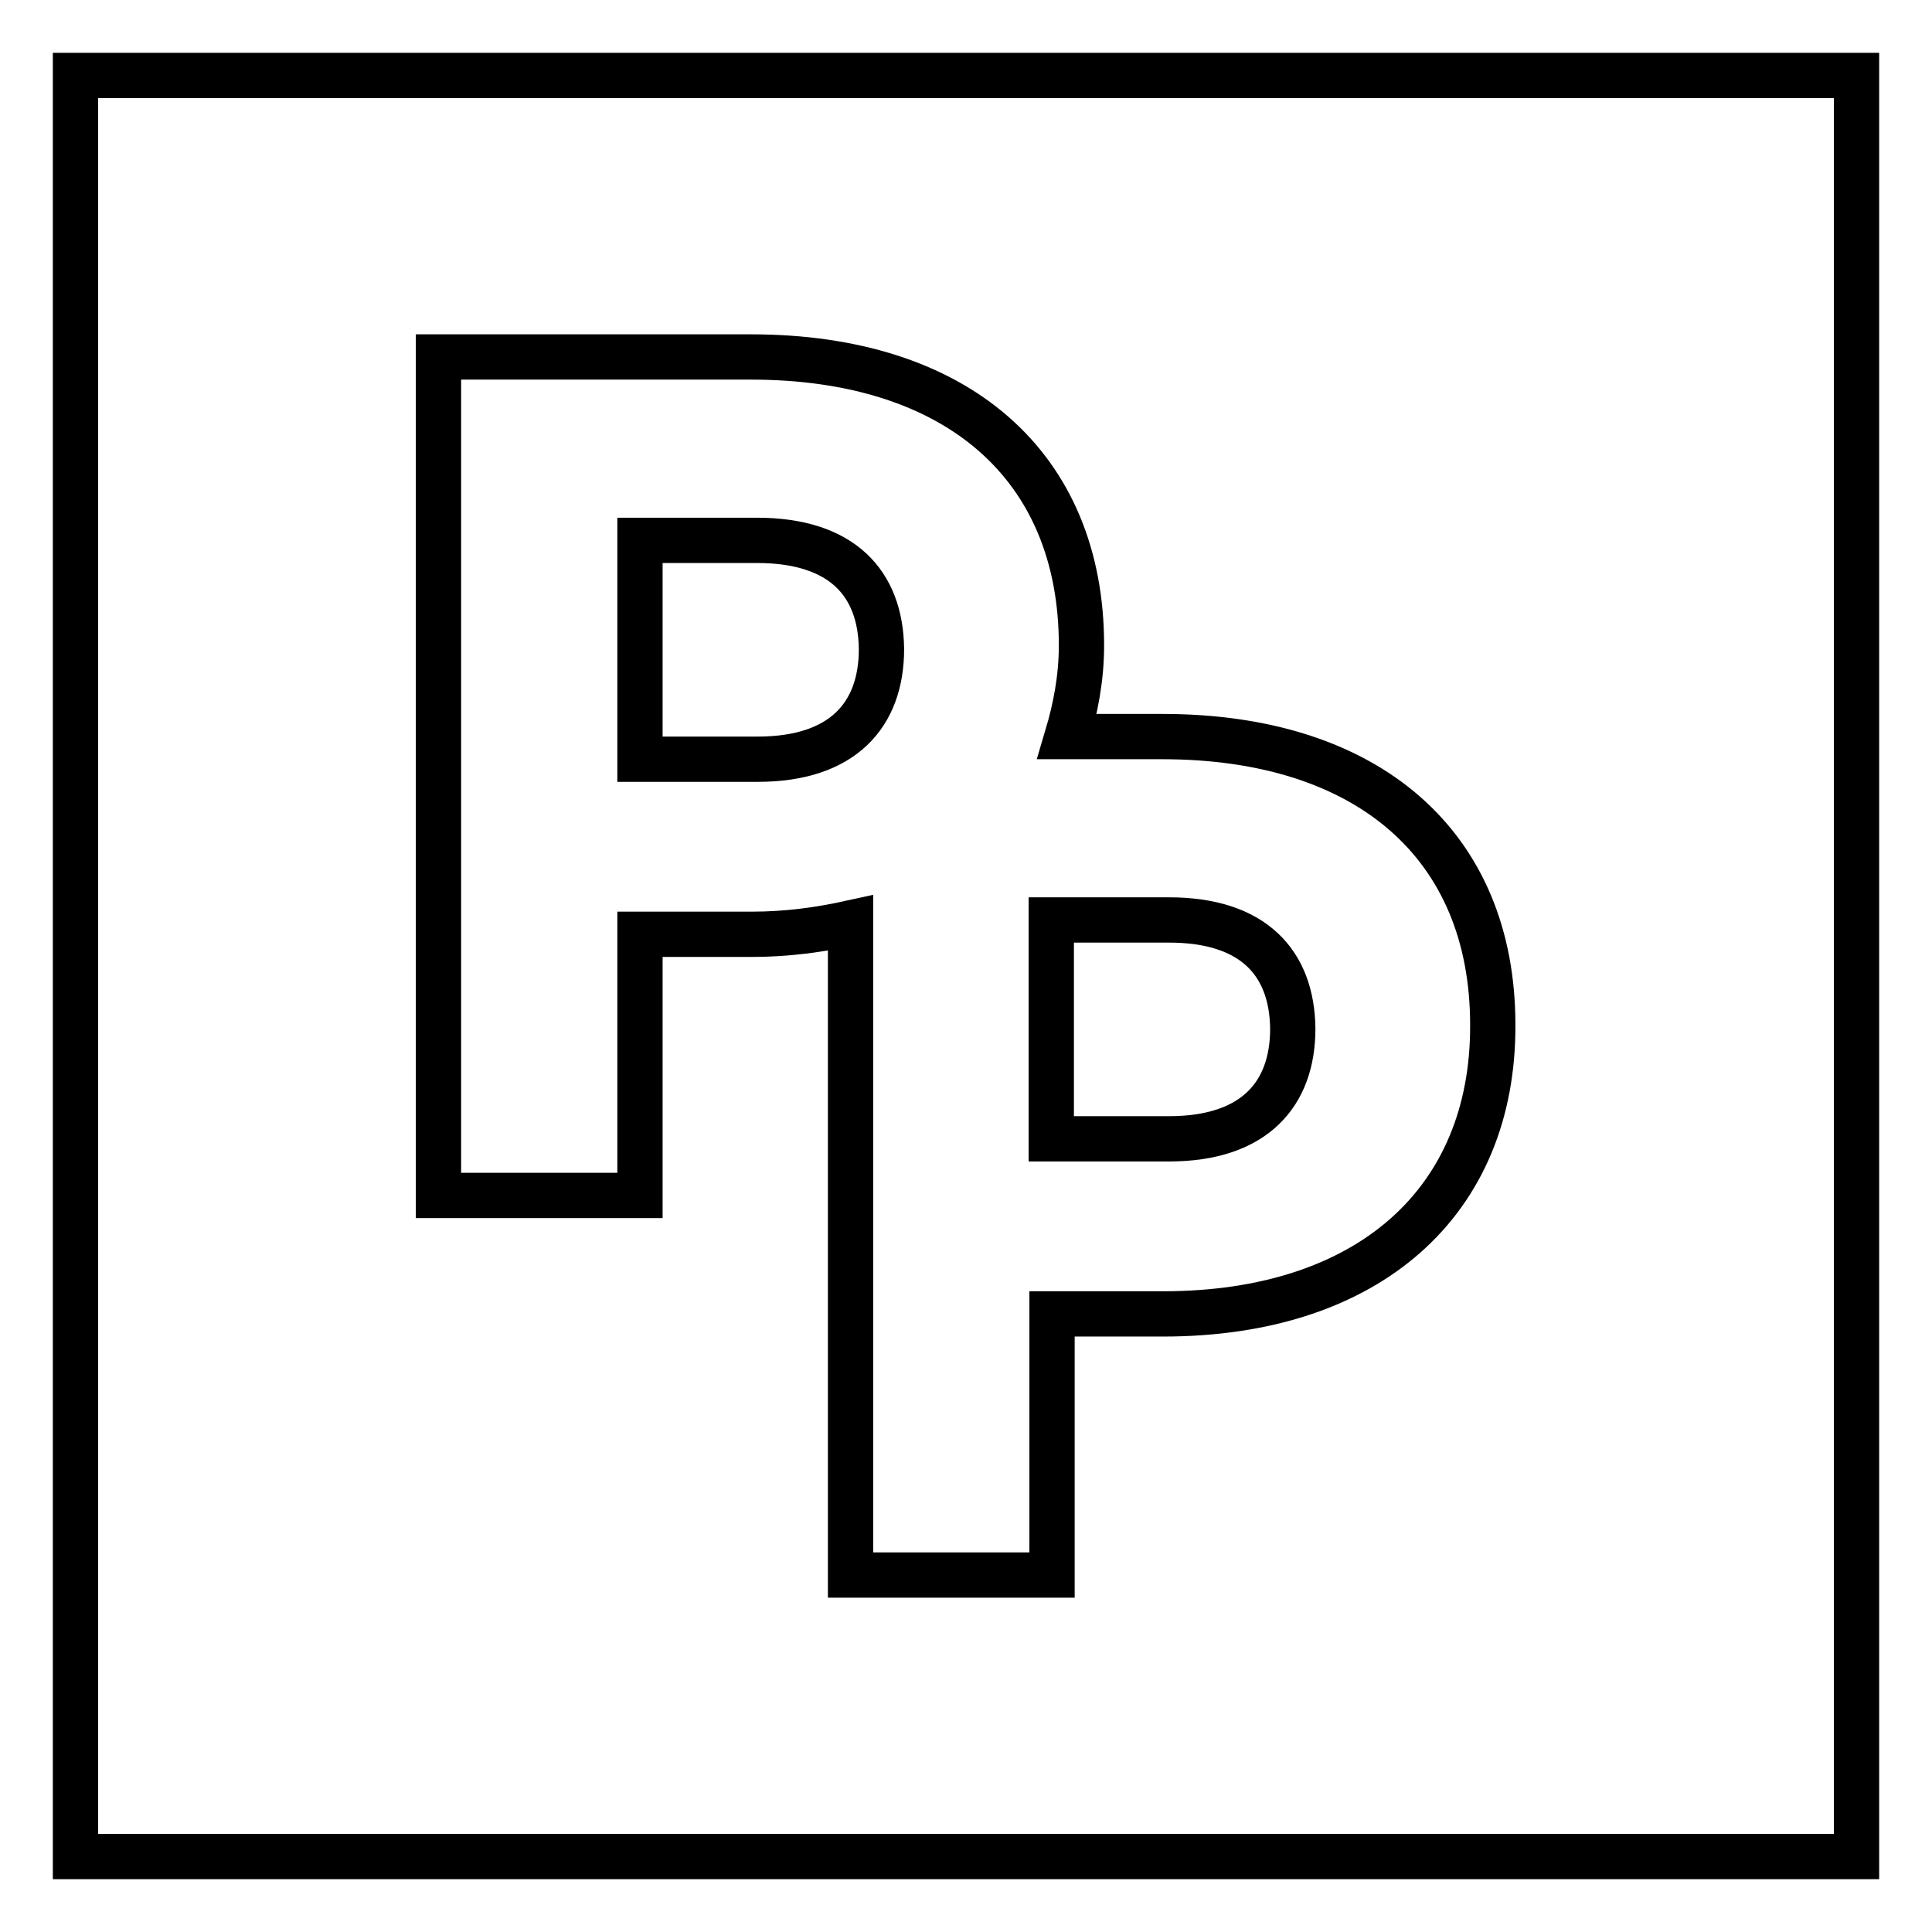 <?xml version="1.0" encoding="utf-8"?>
<!-- Svg Vector Icons : http://www.onlinewebfonts.com/icon -->
<!DOCTYPE svg PUBLIC "-//W3C//DTD SVG 1.1//EN" "http://www.w3.org/Graphics/SVG/1.1/DTD/svg11.dtd">
<svg version="1.1" xmlns="http://www.w3.org/2000/svg" xmlns:xlink="http://www.w3.org/1999/xlink" x="0px" y="0px" viewBox="0 0 256 256" enable-background="new 0 0 256 256" xml:space="preserve">
<g><g><g><g><path stroke-width="6" fill-opacity="0" stroke="#000000"  d="M10,10v236h236V10H10z M154.1,174.1h-14.7v34.6h-26.7v-86.4c-4.1,0.9-8.4,1.5-13.1,1.5H84.8v34.6H58.1V47.3h41.4c27.3,0,43.8,14.4,43.8,38.2c0,4.4-0.8,8.4-1.9,12.1h12.6c27.3,0,43.8,14.4,43.8,38.2C197.9,159.2,181.4,174.1,154.1,174.1z"/><path stroke-width="6" fill-opacity="0" stroke="#000000"  d="M100.3,71.6H84.8v29h15.6c11.3,0,16.4-5.9,16.4-14.6C116.7,77.3,111.6,71.6,100.3,71.6z"/><path stroke-width="6" fill-opacity="0" stroke="#000000"  d="M154.9,121.9h-15.6v29h15.6c11.3,0,16.4-5.9,16.4-14.6C171.2,127.6,166.1,121.9,154.9,121.9z"/></g></g><g></g><g></g><g></g><g></g><g></g><g></g><g></g><g></g><g></g><g></g><g></g><g></g><g></g><g></g><g></g></g></g>
</svg>